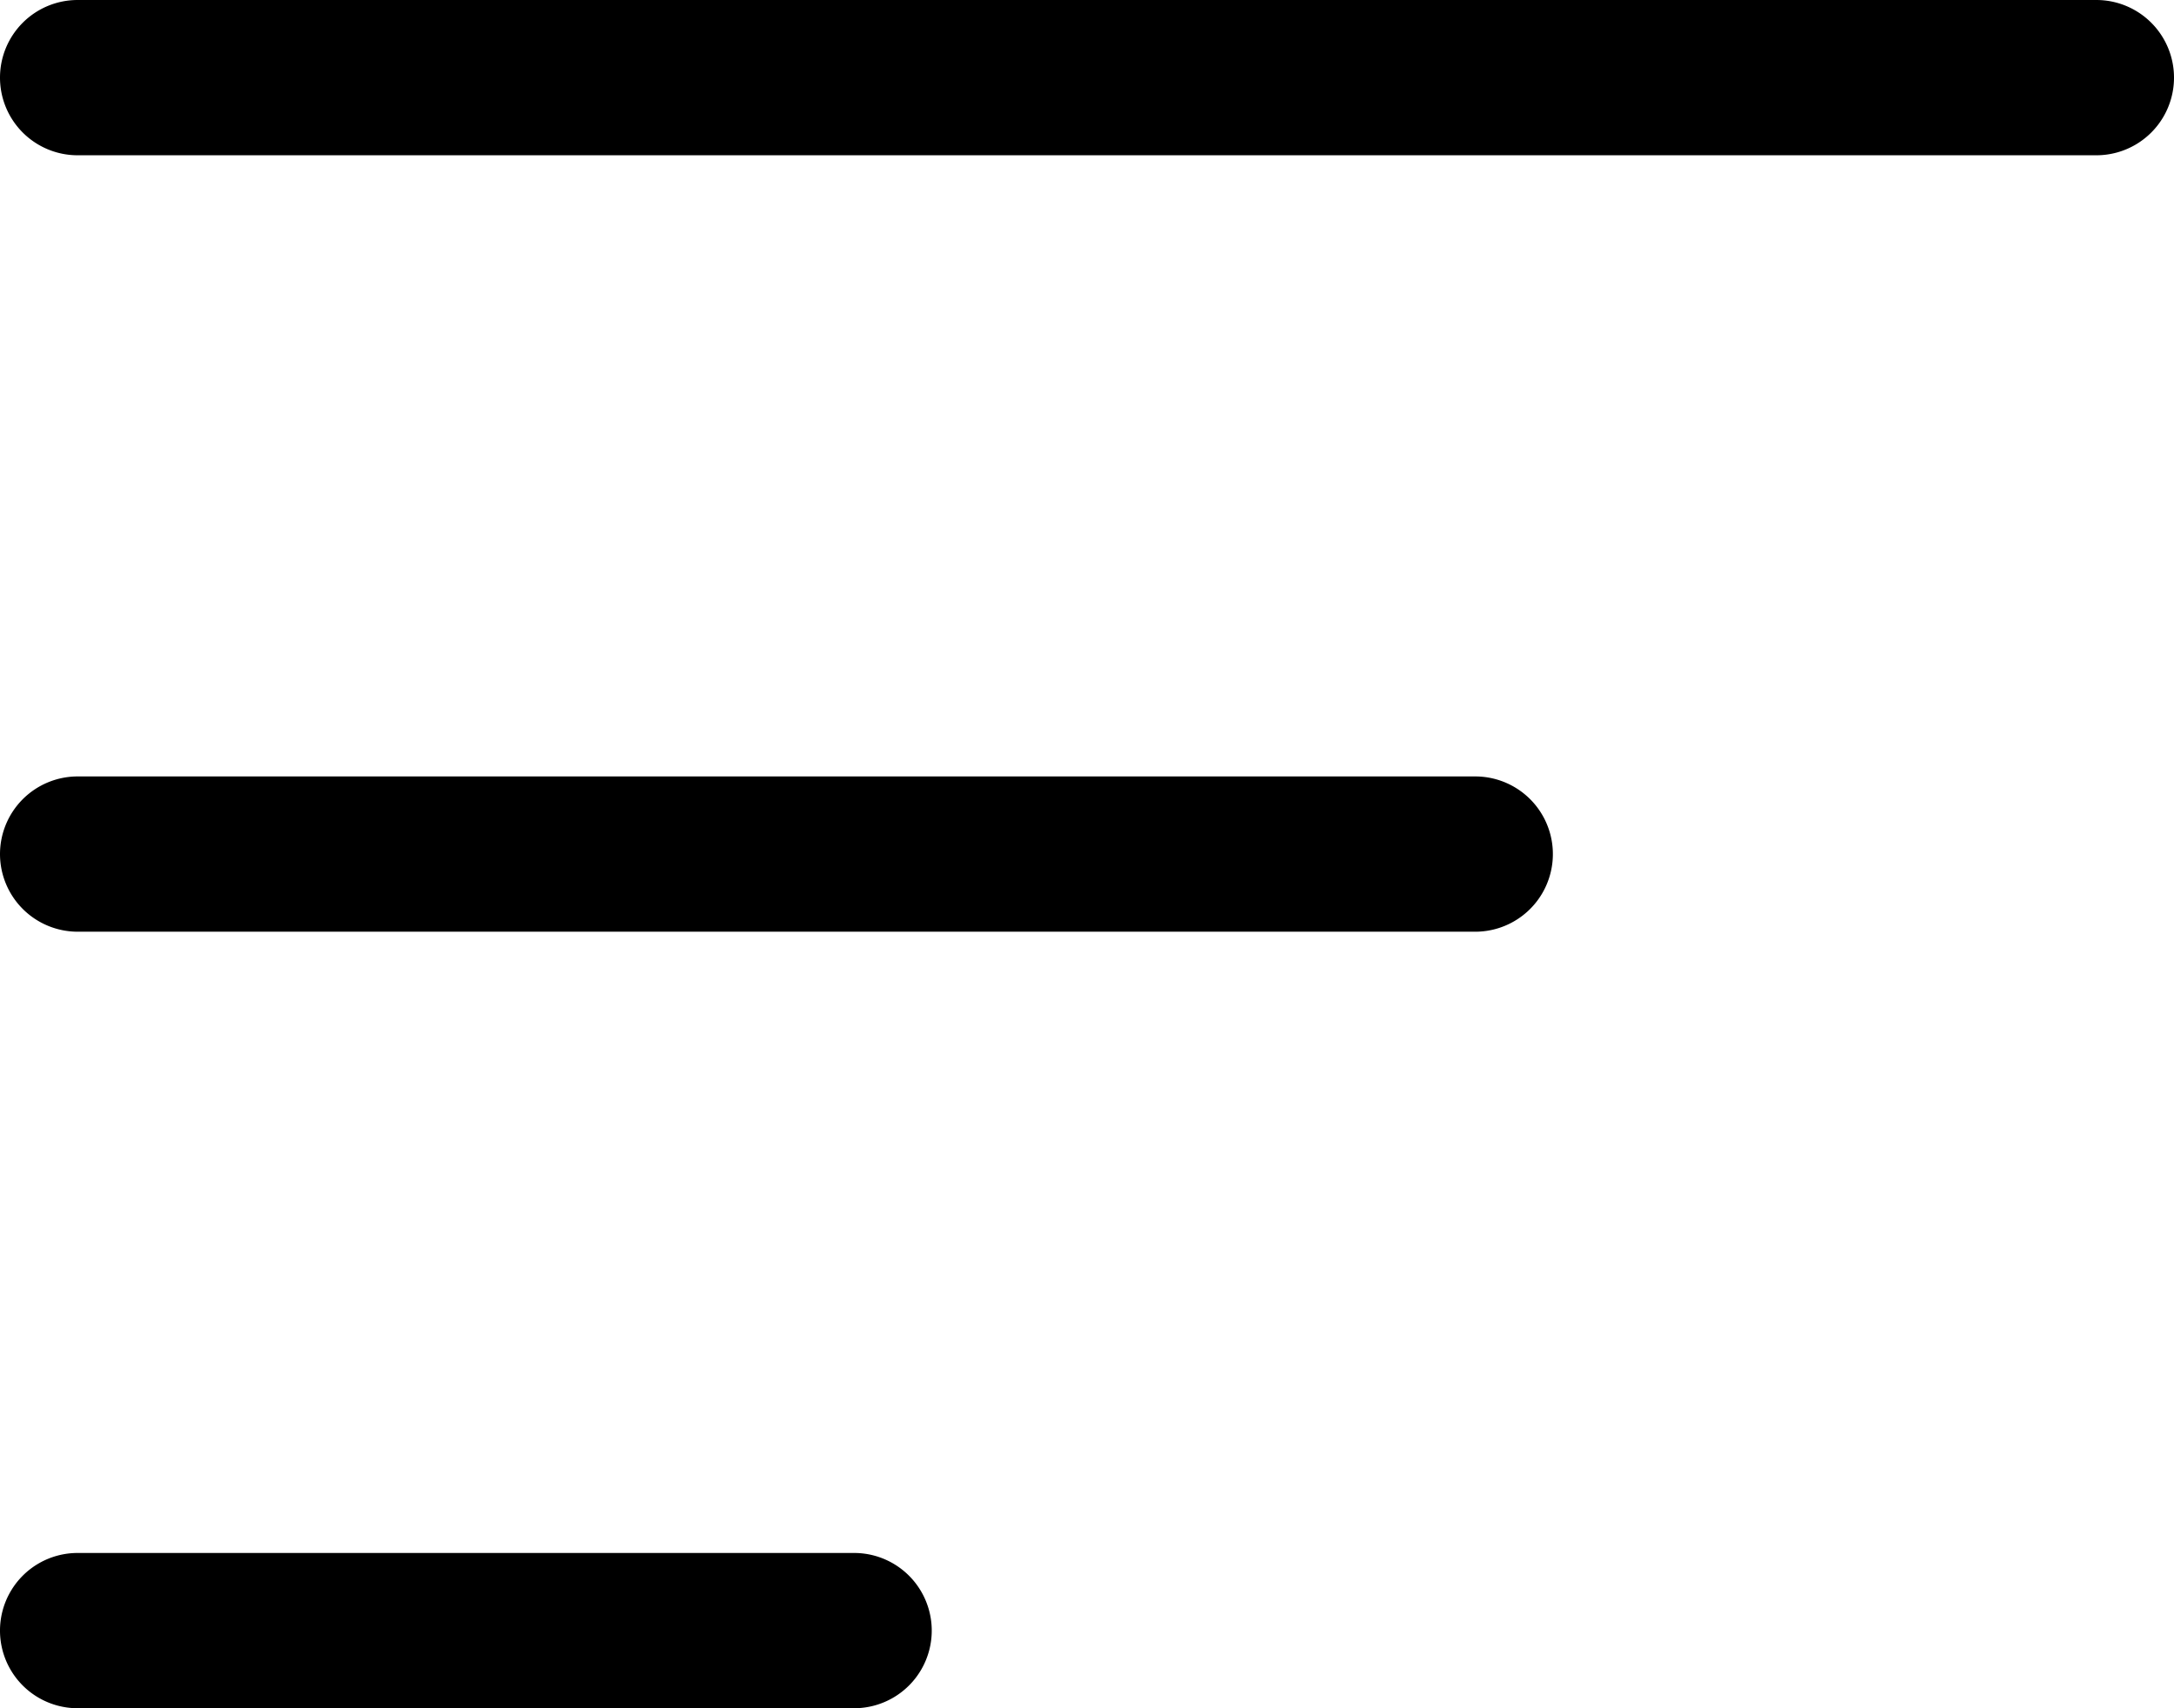 <svg xmlns="http://www.w3.org/2000/svg" width="24" height="18.857" viewBox="0 0 24 18.857">
  <path id="bars-sort-light" d="M0,64.857A.857.857,0,0,1,.857,64H23.143a.857.857,0,1,1,0,1.714H.857A.857.857,0,0,1,0,64.857Zm0,8.571a.858.858,0,0,1,.857-.857H16.286a.857.857,0,0,1,0,1.714H.857A.858.858,0,0,1,0,73.429Zm9.429,9.429H.857a.857.857,0,0,1,0-1.714H9.429a.857.857,0,1,1,0,1.714Z" transform="translate(0 -64)"/>
</svg>
